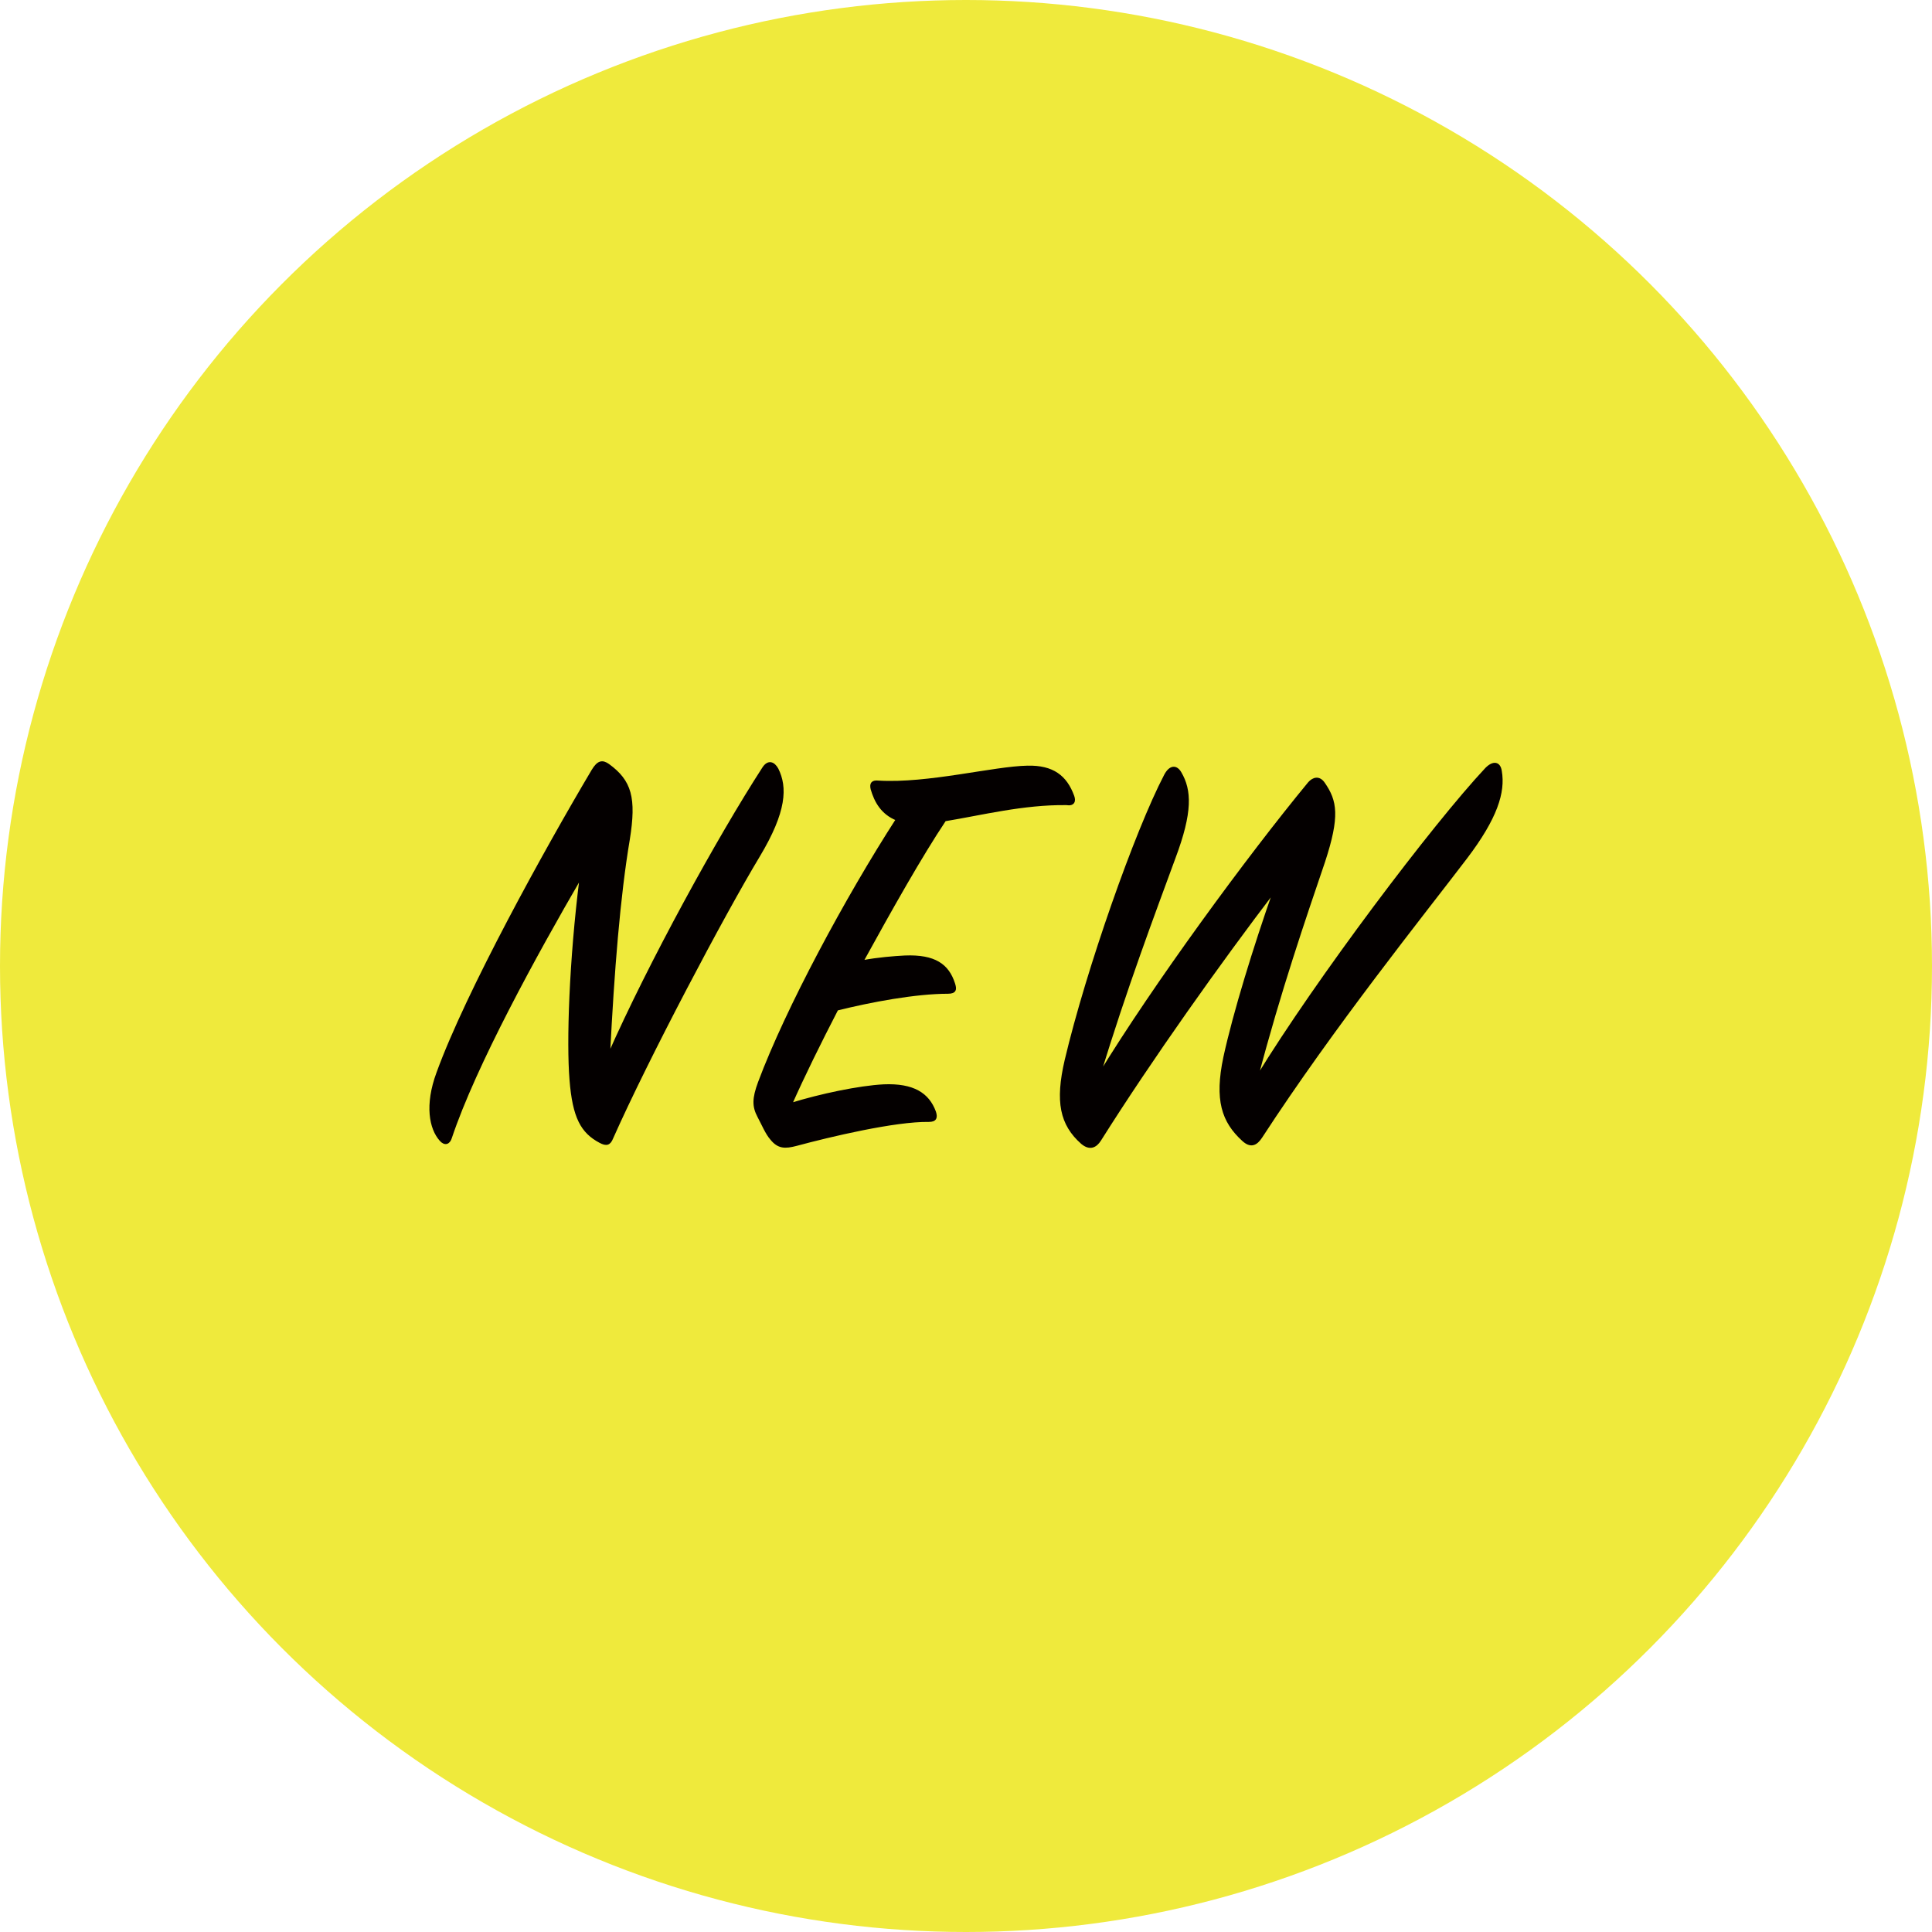 <?xml version="1.0" encoding="utf-8"?>
<!-- Generator: Adobe Illustrator 25.2.3, SVG Export Plug-In . SVG Version: 6.00 Build 0)  -->
<svg version="1.1" id="レイヤー_1" xmlns="http://www.w3.org/2000/svg" xmlns:xlink="http://www.w3.org/1999/xlink" x="0px"
	 y="0px" viewBox="0 0 207.1 207.1" style="enable-background:new 0 0 207.1 207.1;" xml:space="preserve">
<style type="text/css">
	.st0{fill:#EFEA3C;}
	.st1{fill:#040000;stroke:#040000;stroke-width:0.25;stroke-linecap:round;stroke-linejoin:round;stroke-miterlimit:10;}
</style>
<circle class="st0" cx="103.55" cy="103.55" r="103.55"/>
<g>
	<path class="st1" d="M48.32,121.94c-0.19,0.64-0.64,0.77-1.09,0.26c-1.09-1.22-1.6-3.73-0.32-7.19
		c3.15-8.67,11.56-23.89,16.63-32.43c0.58-0.96,1.03-1.03,1.67-0.58c2.38,1.73,2.89,3.53,2.18,7.96c-1.03,6.1-1.67,14.13-2.12,23.12
		c4.37-9.89,11.75-23.31,16.57-30.76c0.51-0.77,1.09-0.58,1.48,0.13c0.96,1.93,0.9,4.5-1.99,9.31c-3.79,6.29-11.94,21.7-15.73,30.24
		c-0.26,0.64-0.58,0.77-1.28,0.39c-1.93-1.03-2.83-2.57-3.15-6.68c-0.32-3.92-0.06-12.59,1.09-21.7
		C57.44,102.29,50.89,114.24,48.32,121.94z"/>
	<path class="st1" d="M93.45,84.57c-0.13-0.58,0.06-0.84,0.71-0.77c5.33,0.32,12.39-1.54,15.99-1.6c2.7-0.06,4.11,1.03,4.88,3.15
		c0.19,0.51,0.06,0.96-0.71,0.83c-4.62-0.06-9.12,1.09-13.03,1.73c-2.57,3.85-5.72,9.44-8.86,15.15c1.73-0.32,3.4-0.45,4.56-0.51
		c3.21-0.13,4.62,0.9,5.26,2.89c0.19,0.58,0.19,0.96-0.64,0.96c-3.47,0-8.28,0.9-11.88,1.8c-1.86,3.6-3.6,7.13-4.94,10.15
		c3.08-0.96,7.32-1.86,9.95-1.99c3.15-0.13,4.75,0.9,5.46,2.82c0.19,0.58,0.13,0.96-0.64,0.96c-3.6-0.06-10.6,1.6-14.19,2.57
		c-1.22,0.32-1.93,0.32-2.7-0.64c-0.51-0.58-0.9-1.54-1.35-2.38c-0.58-1.09-0.58-1.93,0.06-3.66c2.95-7.9,9.38-19.84,14.77-28.19
		C94.55,87.2,93.84,85.92,93.45,84.57z"/>
	<path class="st1" d="M117.91,122.2c-0.45,0.71-1.09,1.03-1.93,0.32c-2.25-1.99-2.76-4.43-1.73-8.86
		c2.31-9.76,7.51-24.53,10.66-30.56c0.51-0.96,1.16-1.03,1.61-0.26c1.09,1.86,1.22,4.17-0.64,9.12c-2.12,5.78-5.27,14.13-8.03,23.25
		c5.97-9.76,15.86-23.25,22.47-31.27c0.45-0.51,1.09-0.71,1.6,0.06c1.28,1.86,1.6,3.47,0,8.35c-2.05,6.04-4.75,13.87-7.19,23.18
		c6.48-10.6,18.94-27.1,24.59-33.13c0.77-0.77,1.41-0.64,1.54,0.26c0.39,2.25-0.45,5.01-3.72,9.31
		c-4.69,6.16-14.19,17.98-21.96,29.92c-0.51,0.77-1.09,1.09-1.93,0.32c-2.18-1.99-2.95-4.3-1.99-8.86
		c1.03-4.75,3.21-11.81,5.33-17.85C130.82,103.06,123.37,113.53,117.91,122.2z"/>
</g>
</svg>
